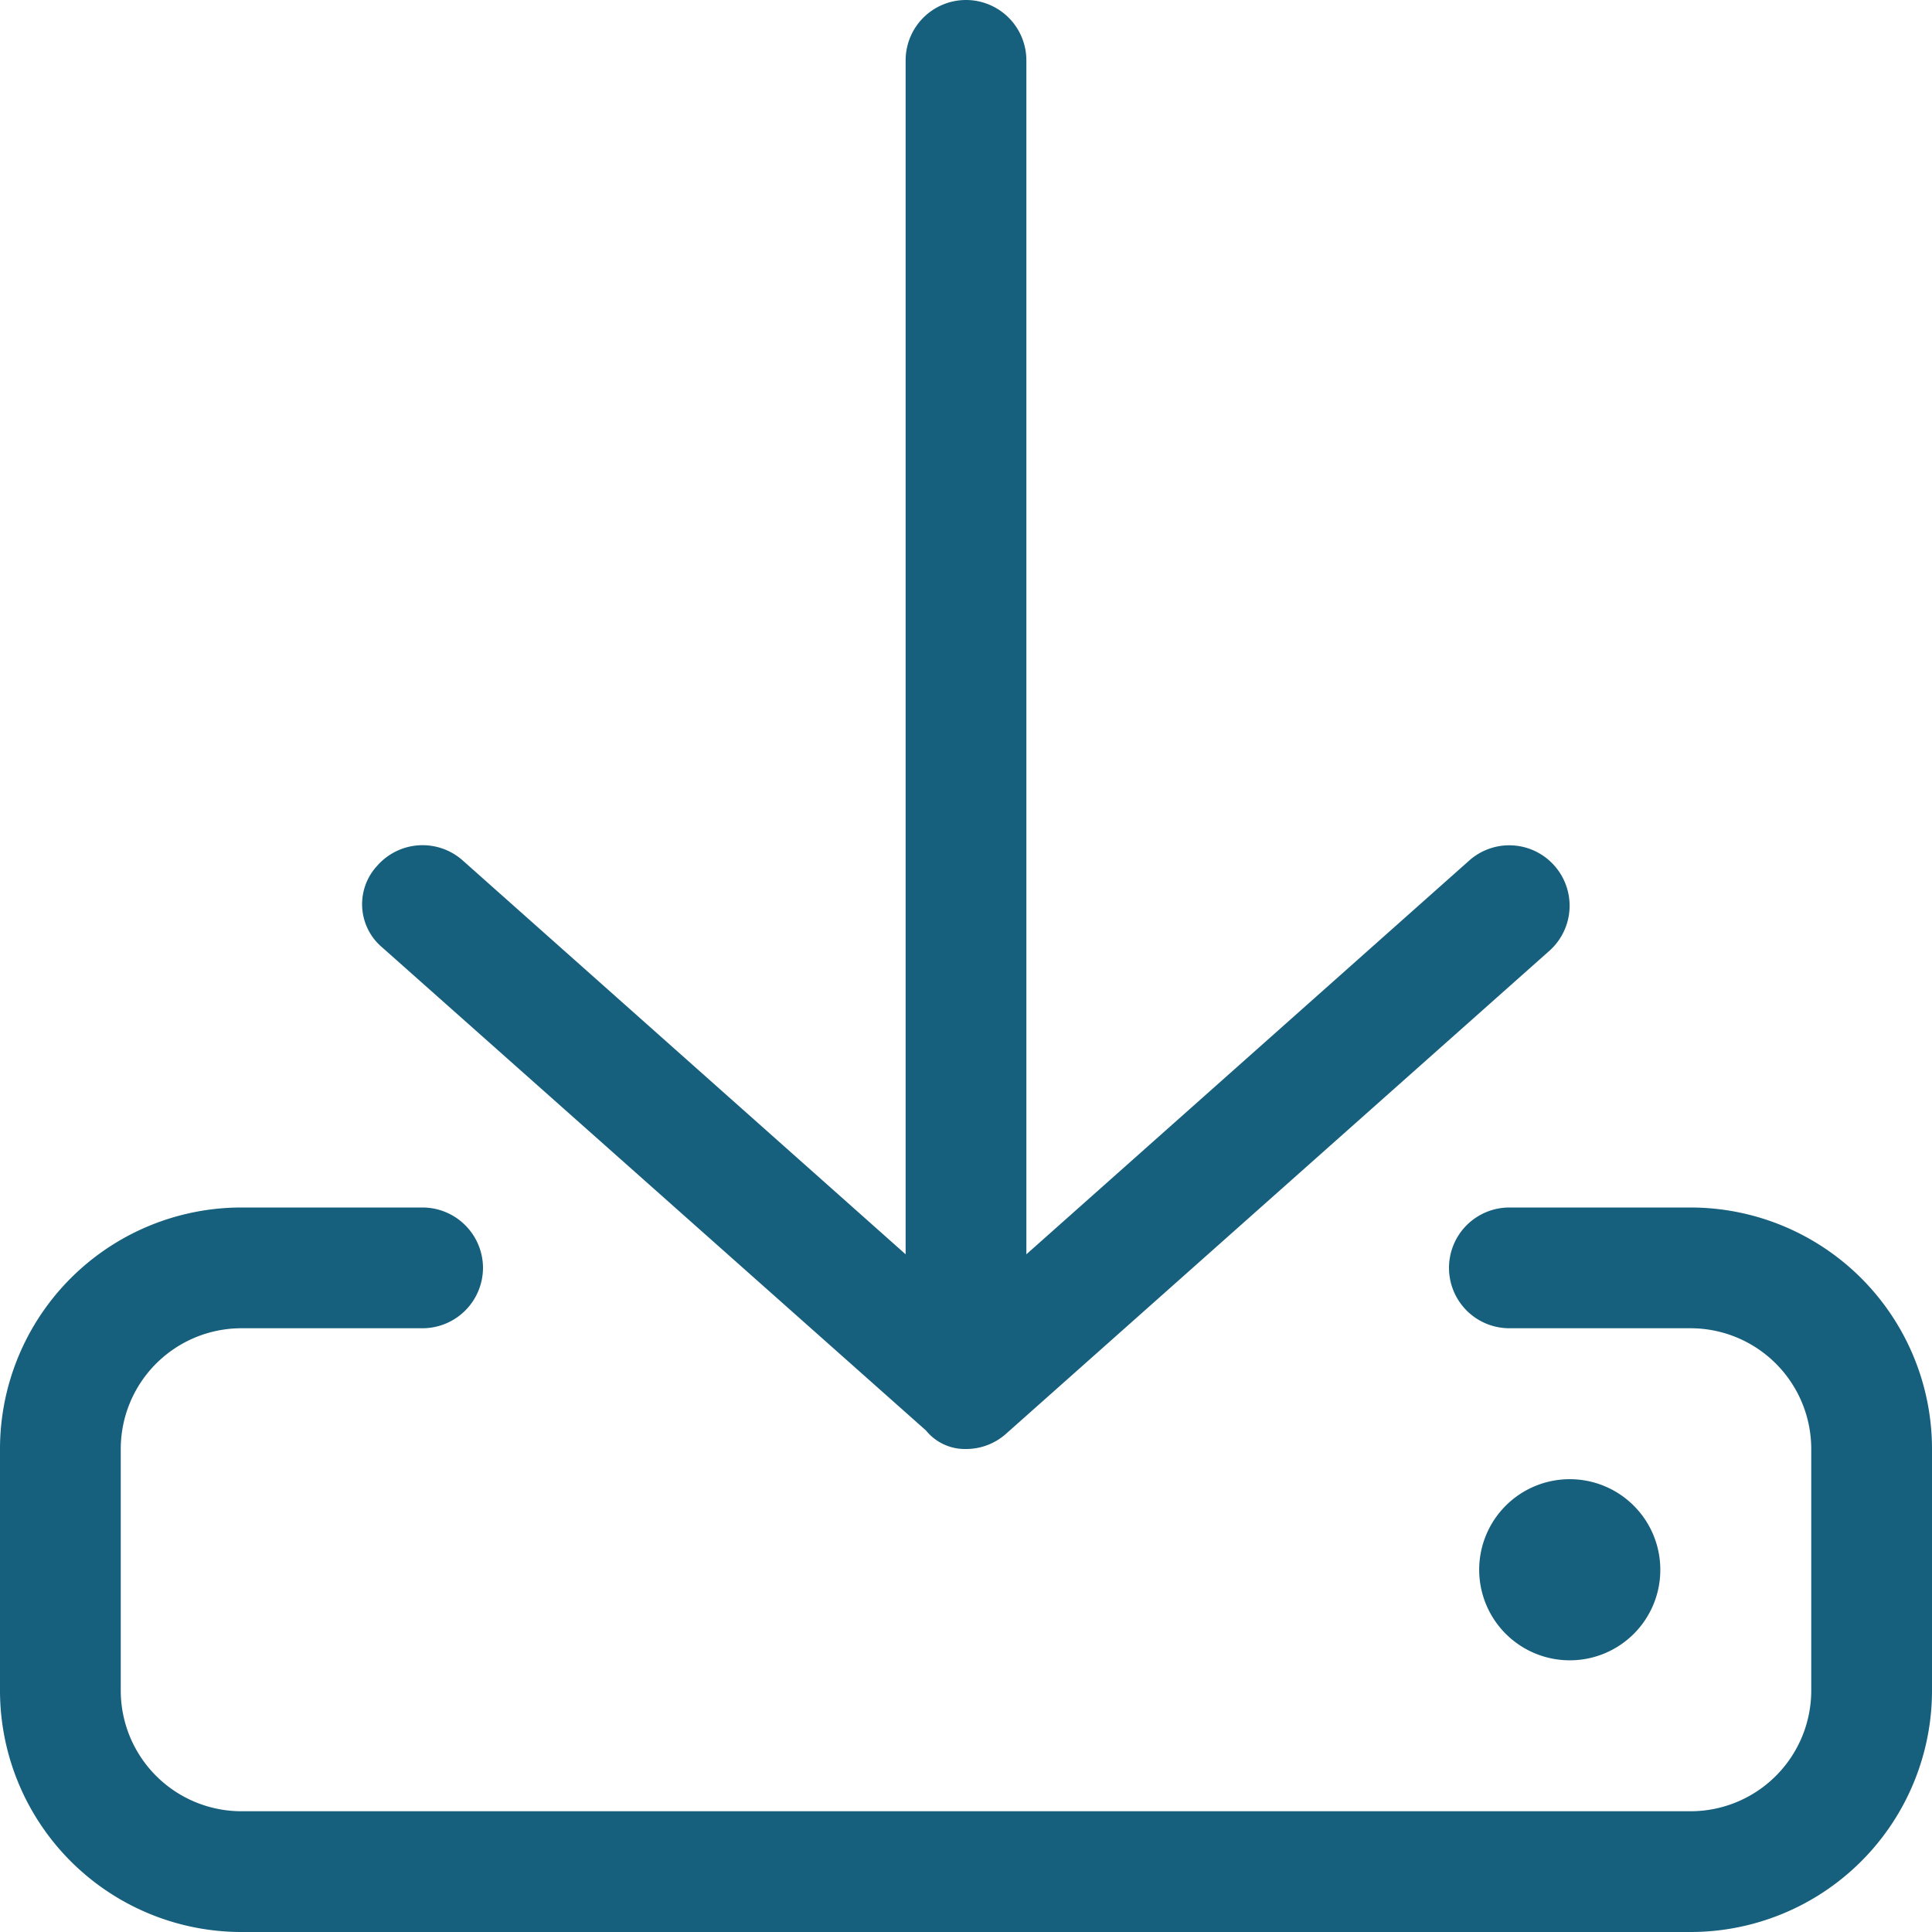 <svg xmlns="http://www.w3.org/2000/svg" width="40" height="40" viewBox="0 0 40 40">
  <path id="icon-download" d="M-.828-5.383A1.036,1.036,0,0,0,0-5a1.241,1.241,0,0,0,.83-.316l11.25-10a1.25,1.25,0,0,0,.1-1.764,1.247,1.247,0,0,0-1.765-.1L1.25-9.031V-33.75A1.251,1.251,0,0,0,0-35a1.251,1.251,0,0,0-1.25,1.25V-9.031l-9.172-8.156a1.25,1.25,0,0,0-1.766.109,1.17,1.17,0,0,0,.109,1.7ZM15-10H11.25A1.25,1.25,0,0,0,10-8.75,1.25,1.25,0,0,0,11.25-7.5H15A2.5,2.5,0,0,1,17.5-5V0A2.5,2.5,0,0,1,15,2.5H-15A2.5,2.5,0,0,1-17.5,0V-5A2.5,2.5,0,0,1-15-7.5h3.75A1.254,1.254,0,0,0-10-8.75,1.254,1.254,0,0,0-11.25-10H-15a5,5,0,0,0-5,5V0a5,5,0,0,0,5,5H15a5,5,0,0,0,5-5V-5A5,5,0,0,0,15-10Zm-.625,7.5A1.875,1.875,0,0,0,12.5-4.375,1.875,1.875,0,0,0,10.625-2.5,1.875,1.875,0,0,0,12.5-.625,1.873,1.873,0,0,0,14.375-2.5Z" transform="translate(20 35)" fill="#165f7d"/>
</svg>
